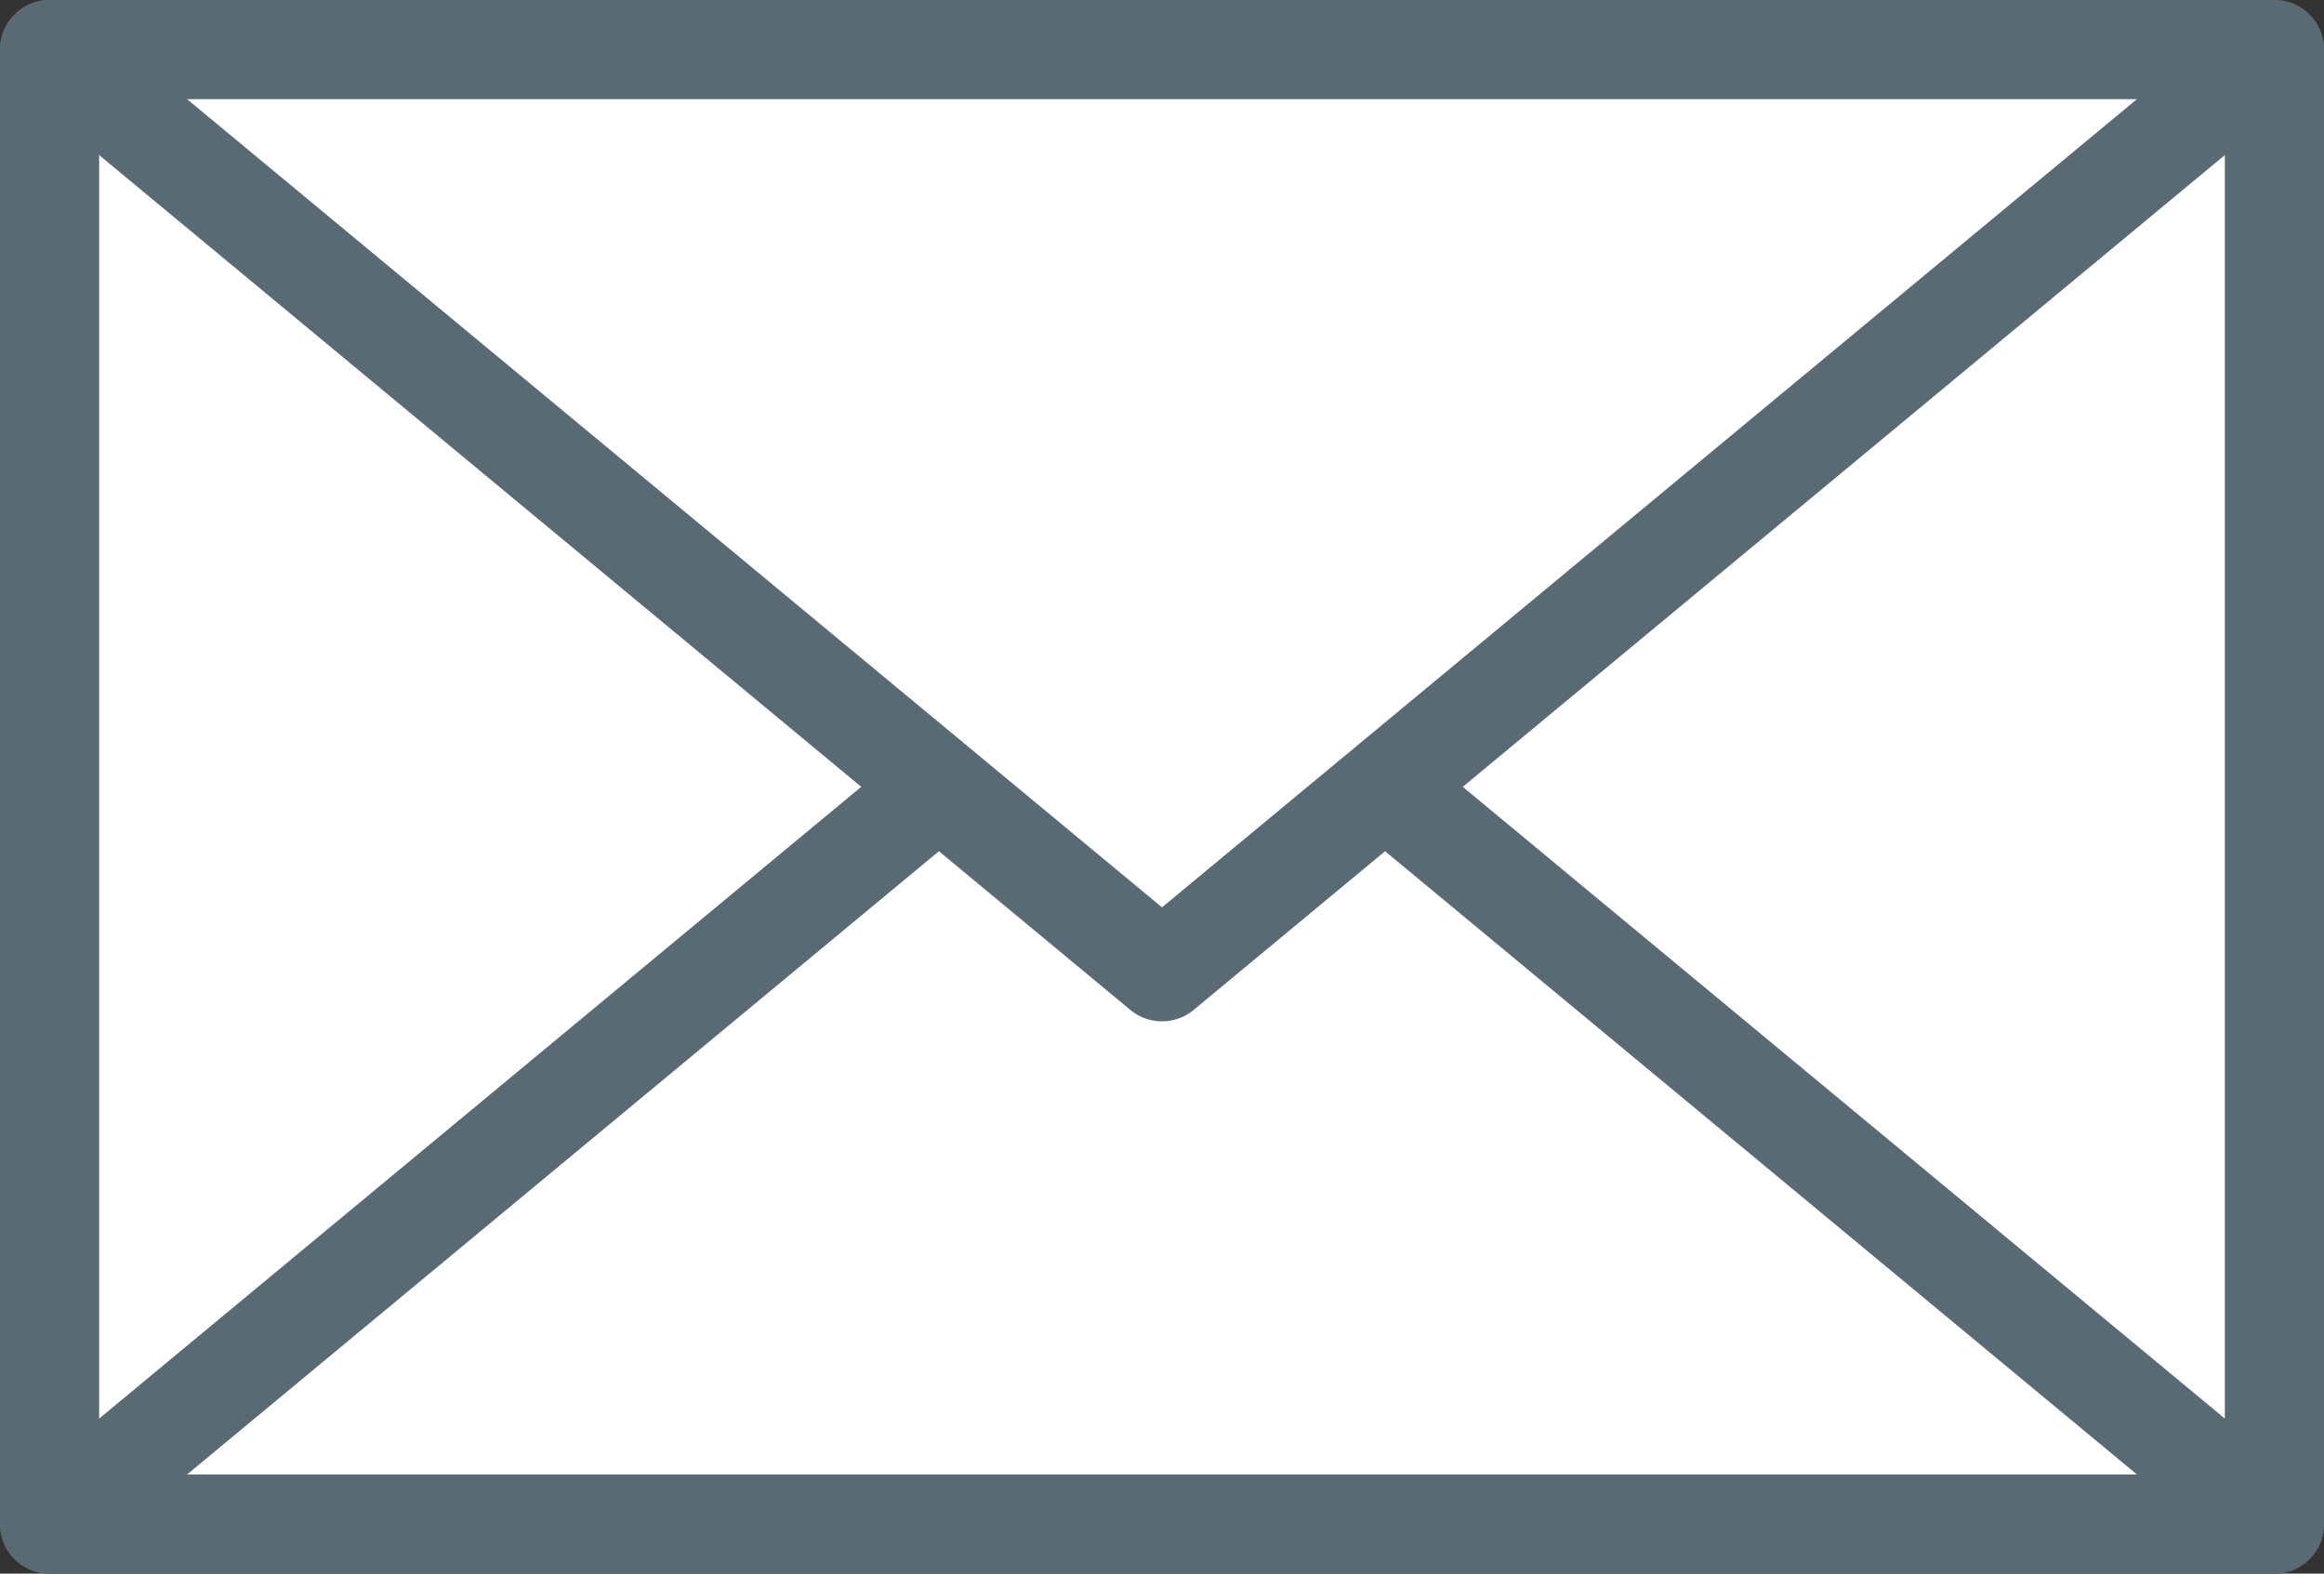 <?xml version="1.0" encoding="UTF-8"?>
<svg id="_レイヤー_2" data-name="レイヤー 2" xmlns="http://www.w3.org/2000/svg" viewBox="0 0 23.44 15.87">
  <rect x="0" y="0" width="23.44" height="15.87" fill="#333333" stroke="none"/>
  <defs>
    <style>
      .cls-1 {
        fill: #fff;
        stroke: #596a74;
        stroke-linecap: round;
        stroke-linejoin: round;
      }
    </style>
  </defs>
  <g id="_レイヤー_1-2" data-name="レイヤー 1">
    <rect class="cls-1" x=".5" y=".5" width="22.44" height="14.87"/>
    <polygon class="cls-1" points="11.72 6.07 .5 15.37 22.94 15.37 11.72 6.07"/>
    <polygon class="cls-1" points="11.72 9.8 22.94 .5 .5 .5 11.72 9.8"/>
  </g>
</svg>